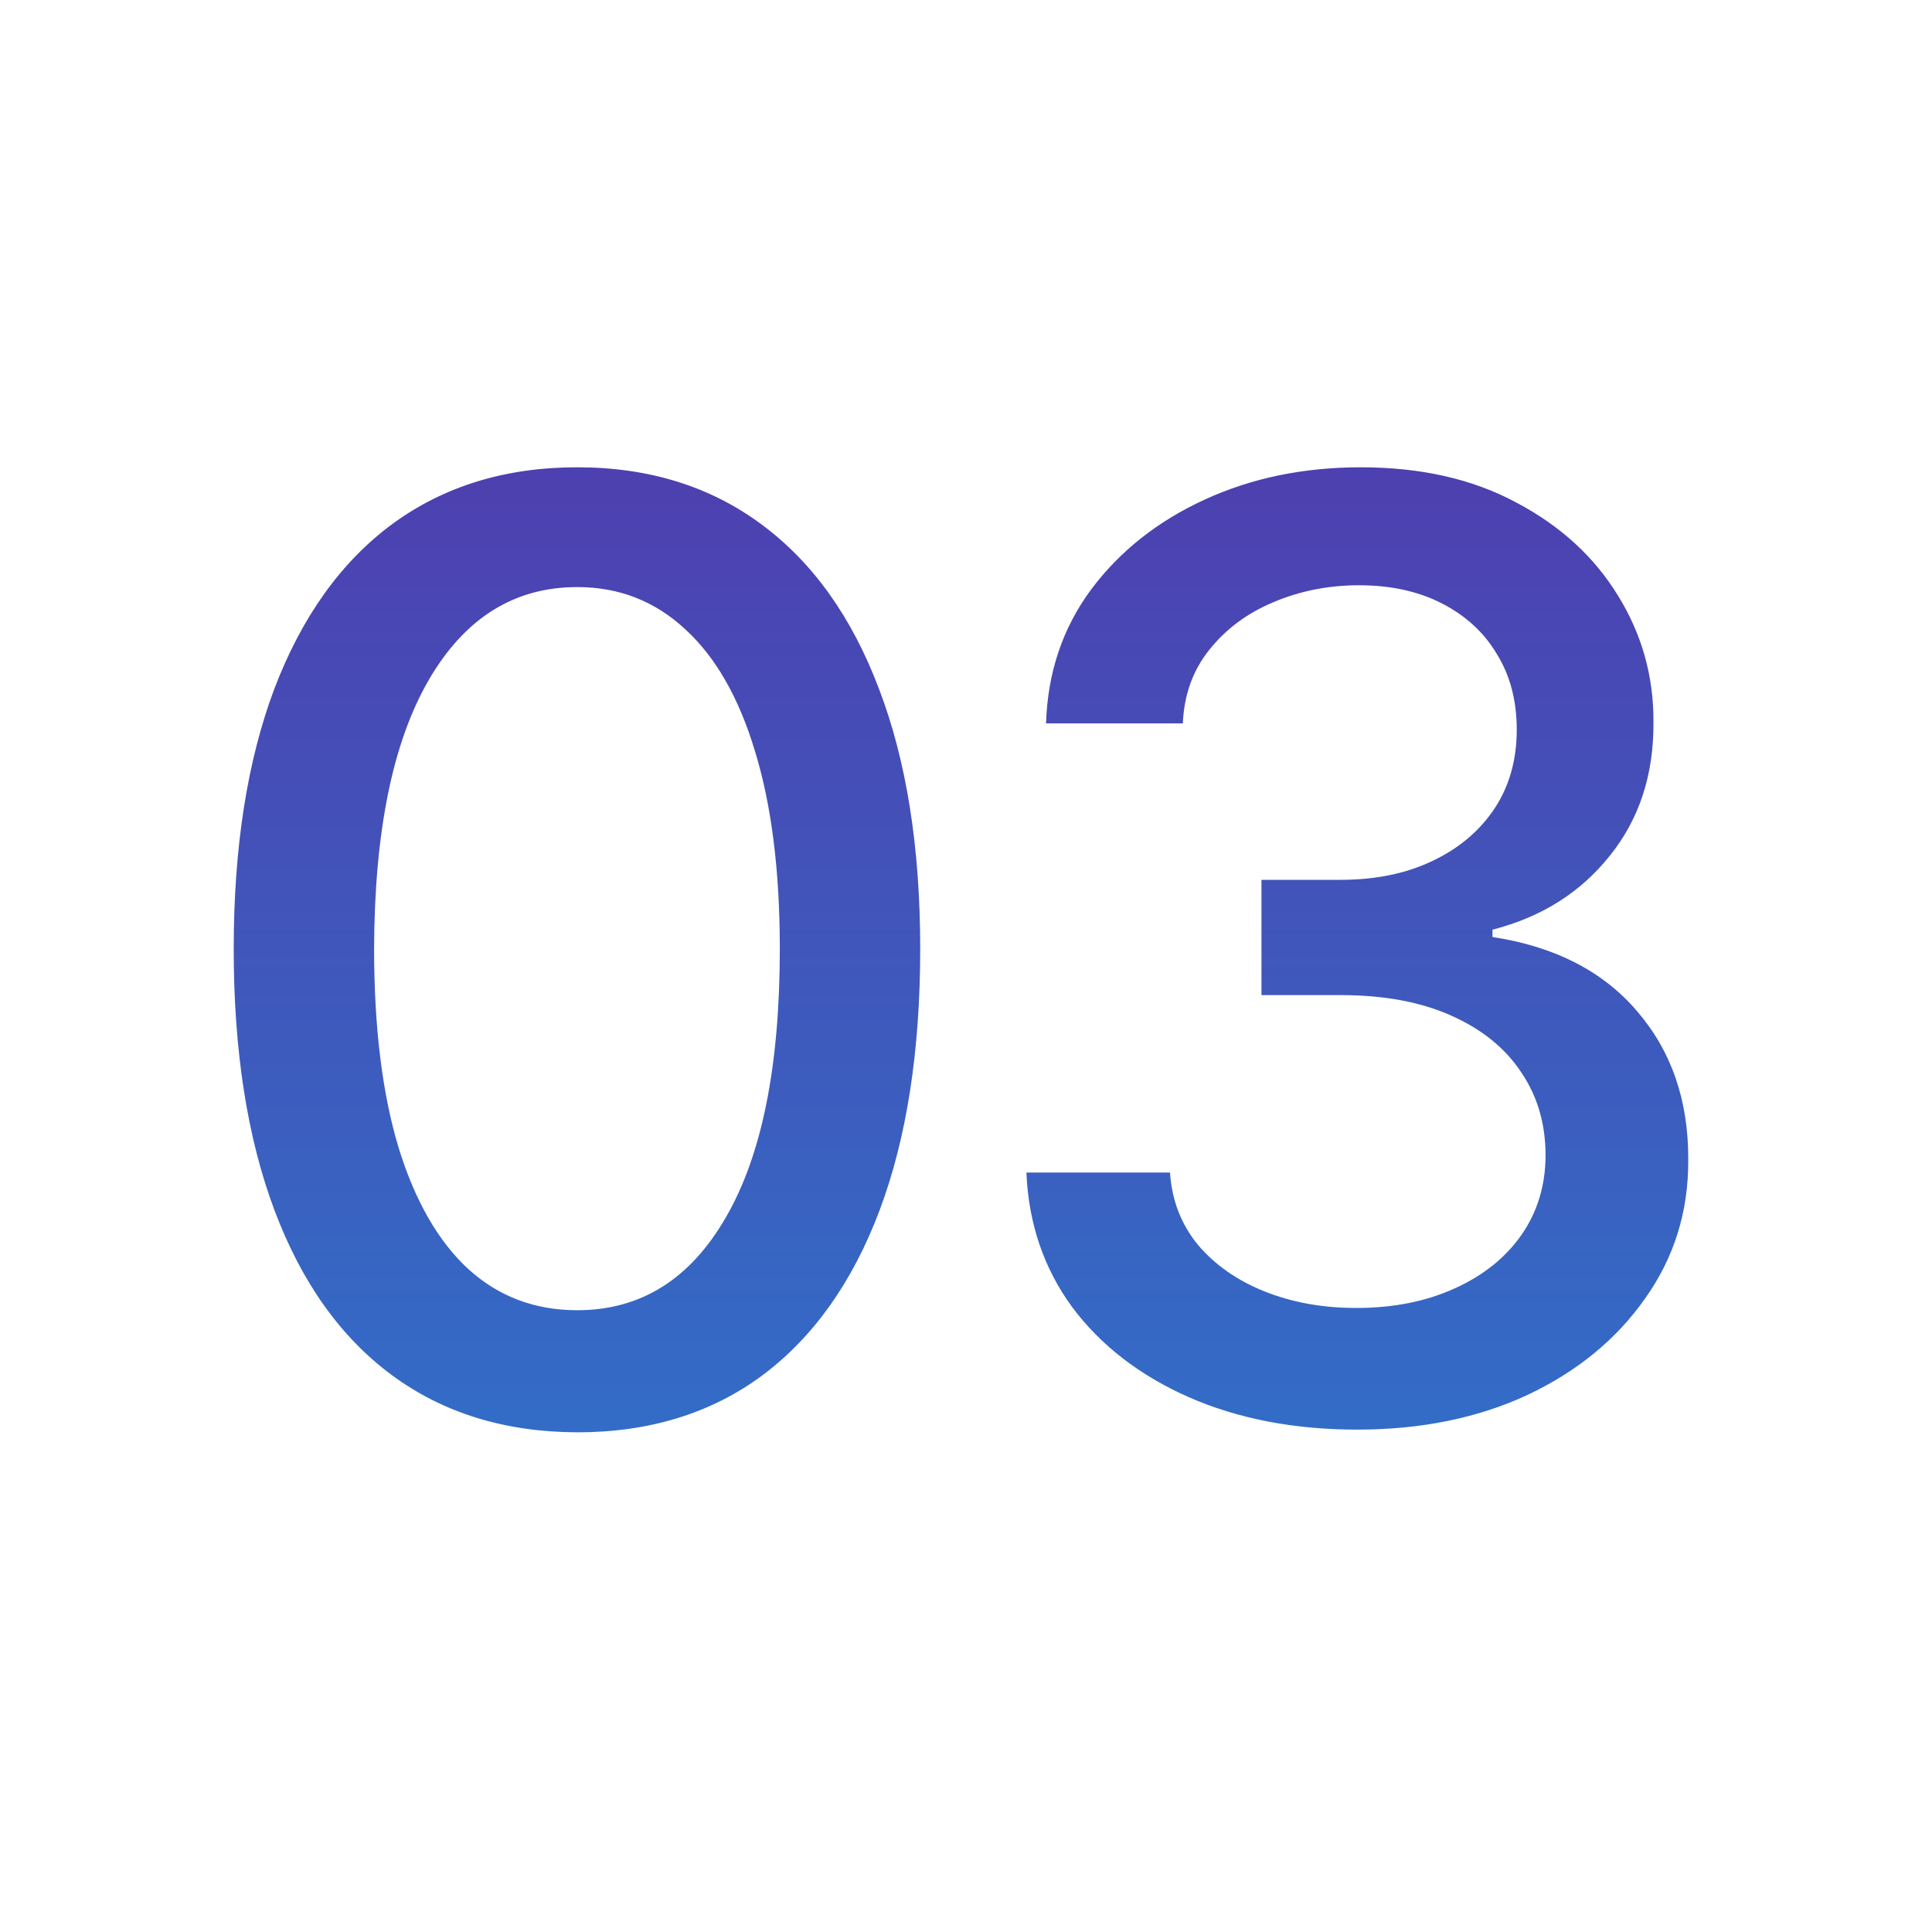 <svg xmlns="http://www.w3.org/2000/svg" width="30" height="30" viewBox="0 0 30 30" fill="none"><g clip-path="url(#clip0_656_80)"><path d="M8.963 22.241C7.841 22.237 6.882 21.941 6.086 21.354C5.291 20.767 4.682 19.912 4.261 18.79C3.84 17.668 3.629 16.316 3.629 14.734C3.629 13.158 3.84 11.811 4.261 10.693C4.687 9.576 5.298 8.723 6.093 8.136C6.894 7.549 7.85 7.256 8.963 7.256C10.075 7.256 11.029 7.552 11.825 8.143C12.62 8.731 13.229 9.583 13.65 10.7C14.076 11.813 14.289 13.158 14.289 14.734C14.289 16.32 14.079 17.675 13.657 18.797C13.236 19.914 12.627 20.769 11.832 21.361C11.037 21.948 10.08 22.241 8.963 22.241ZM8.963 20.345C9.948 20.345 10.717 19.865 11.271 18.903C11.83 17.942 12.109 16.553 12.109 14.734C12.109 13.527 11.981 12.507 11.726 11.673C11.475 10.835 11.112 10.201 10.639 9.77C10.17 9.334 9.611 9.116 8.963 9.116C7.983 9.116 7.213 9.599 6.654 10.565C6.096 11.531 5.814 12.921 5.809 14.734C5.809 15.947 5.935 16.972 6.186 17.81C6.441 18.643 6.804 19.275 7.272 19.706C7.741 20.132 8.305 20.345 8.963 20.345ZM21.073 22.199C20.098 22.199 19.226 22.031 18.459 21.695C17.697 21.358 17.093 20.892 16.648 20.296C16.208 19.694 15.971 18.998 15.938 18.207H18.168C18.196 18.638 18.341 19.012 18.601 19.329C18.866 19.642 19.212 19.884 19.638 20.054C20.064 20.224 20.538 20.31 21.059 20.31C21.631 20.31 22.138 20.21 22.578 20.011C23.024 19.812 23.372 19.535 23.622 19.18C23.873 18.82 23.999 18.406 23.999 17.938C23.999 17.45 23.873 17.021 23.622 16.652C23.376 16.278 23.014 15.984 22.536 15.771C22.062 15.558 21.489 15.452 20.817 15.452H19.588V13.662H20.817C21.357 13.662 21.83 13.565 22.238 13.371C22.649 13.177 22.971 12.907 23.203 12.561C23.436 12.211 23.552 11.801 23.552 11.332C23.552 10.883 23.45 10.492 23.246 10.161C23.047 9.824 22.763 9.562 22.394 9.372C22.029 9.183 21.598 9.088 21.101 9.088C20.628 9.088 20.185 9.176 19.773 9.351C19.366 9.521 19.035 9.768 18.779 10.089C18.523 10.407 18.386 10.788 18.367 11.233H16.243C16.267 10.447 16.499 9.756 16.939 9.159C17.384 8.562 17.971 8.096 18.701 7.76C19.43 7.424 20.239 7.256 21.13 7.256C22.062 7.256 22.867 7.438 23.544 7.803C24.226 8.162 24.752 8.643 25.121 9.244C25.495 9.846 25.68 10.504 25.675 11.219C25.68 12.033 25.453 12.724 24.993 13.293C24.539 13.861 23.933 14.242 23.175 14.436V14.55C24.141 14.697 24.889 15.08 25.419 15.7C25.954 16.32 26.22 17.09 26.215 18.009C26.22 18.809 25.997 19.526 25.547 20.16C25.102 20.795 24.494 21.294 23.722 21.659C22.95 22.019 22.067 22.199 21.073 22.199Z" fill="url(#paint0_linear_656_80)"></path></g><defs><linearGradient id="paint0_linear_656_80" x1="15" y1="3" x2="15" y2="27" gradientUnits="userSpaceOnUse"><stop stop-color="#5533A9"></stop><stop offset="1" stop-color="#2A7BCE"></stop></linearGradient><clipPath id="clip0_656_80"><rect width="30" height="30" fill="white"></rect></clipPath></defs></svg>